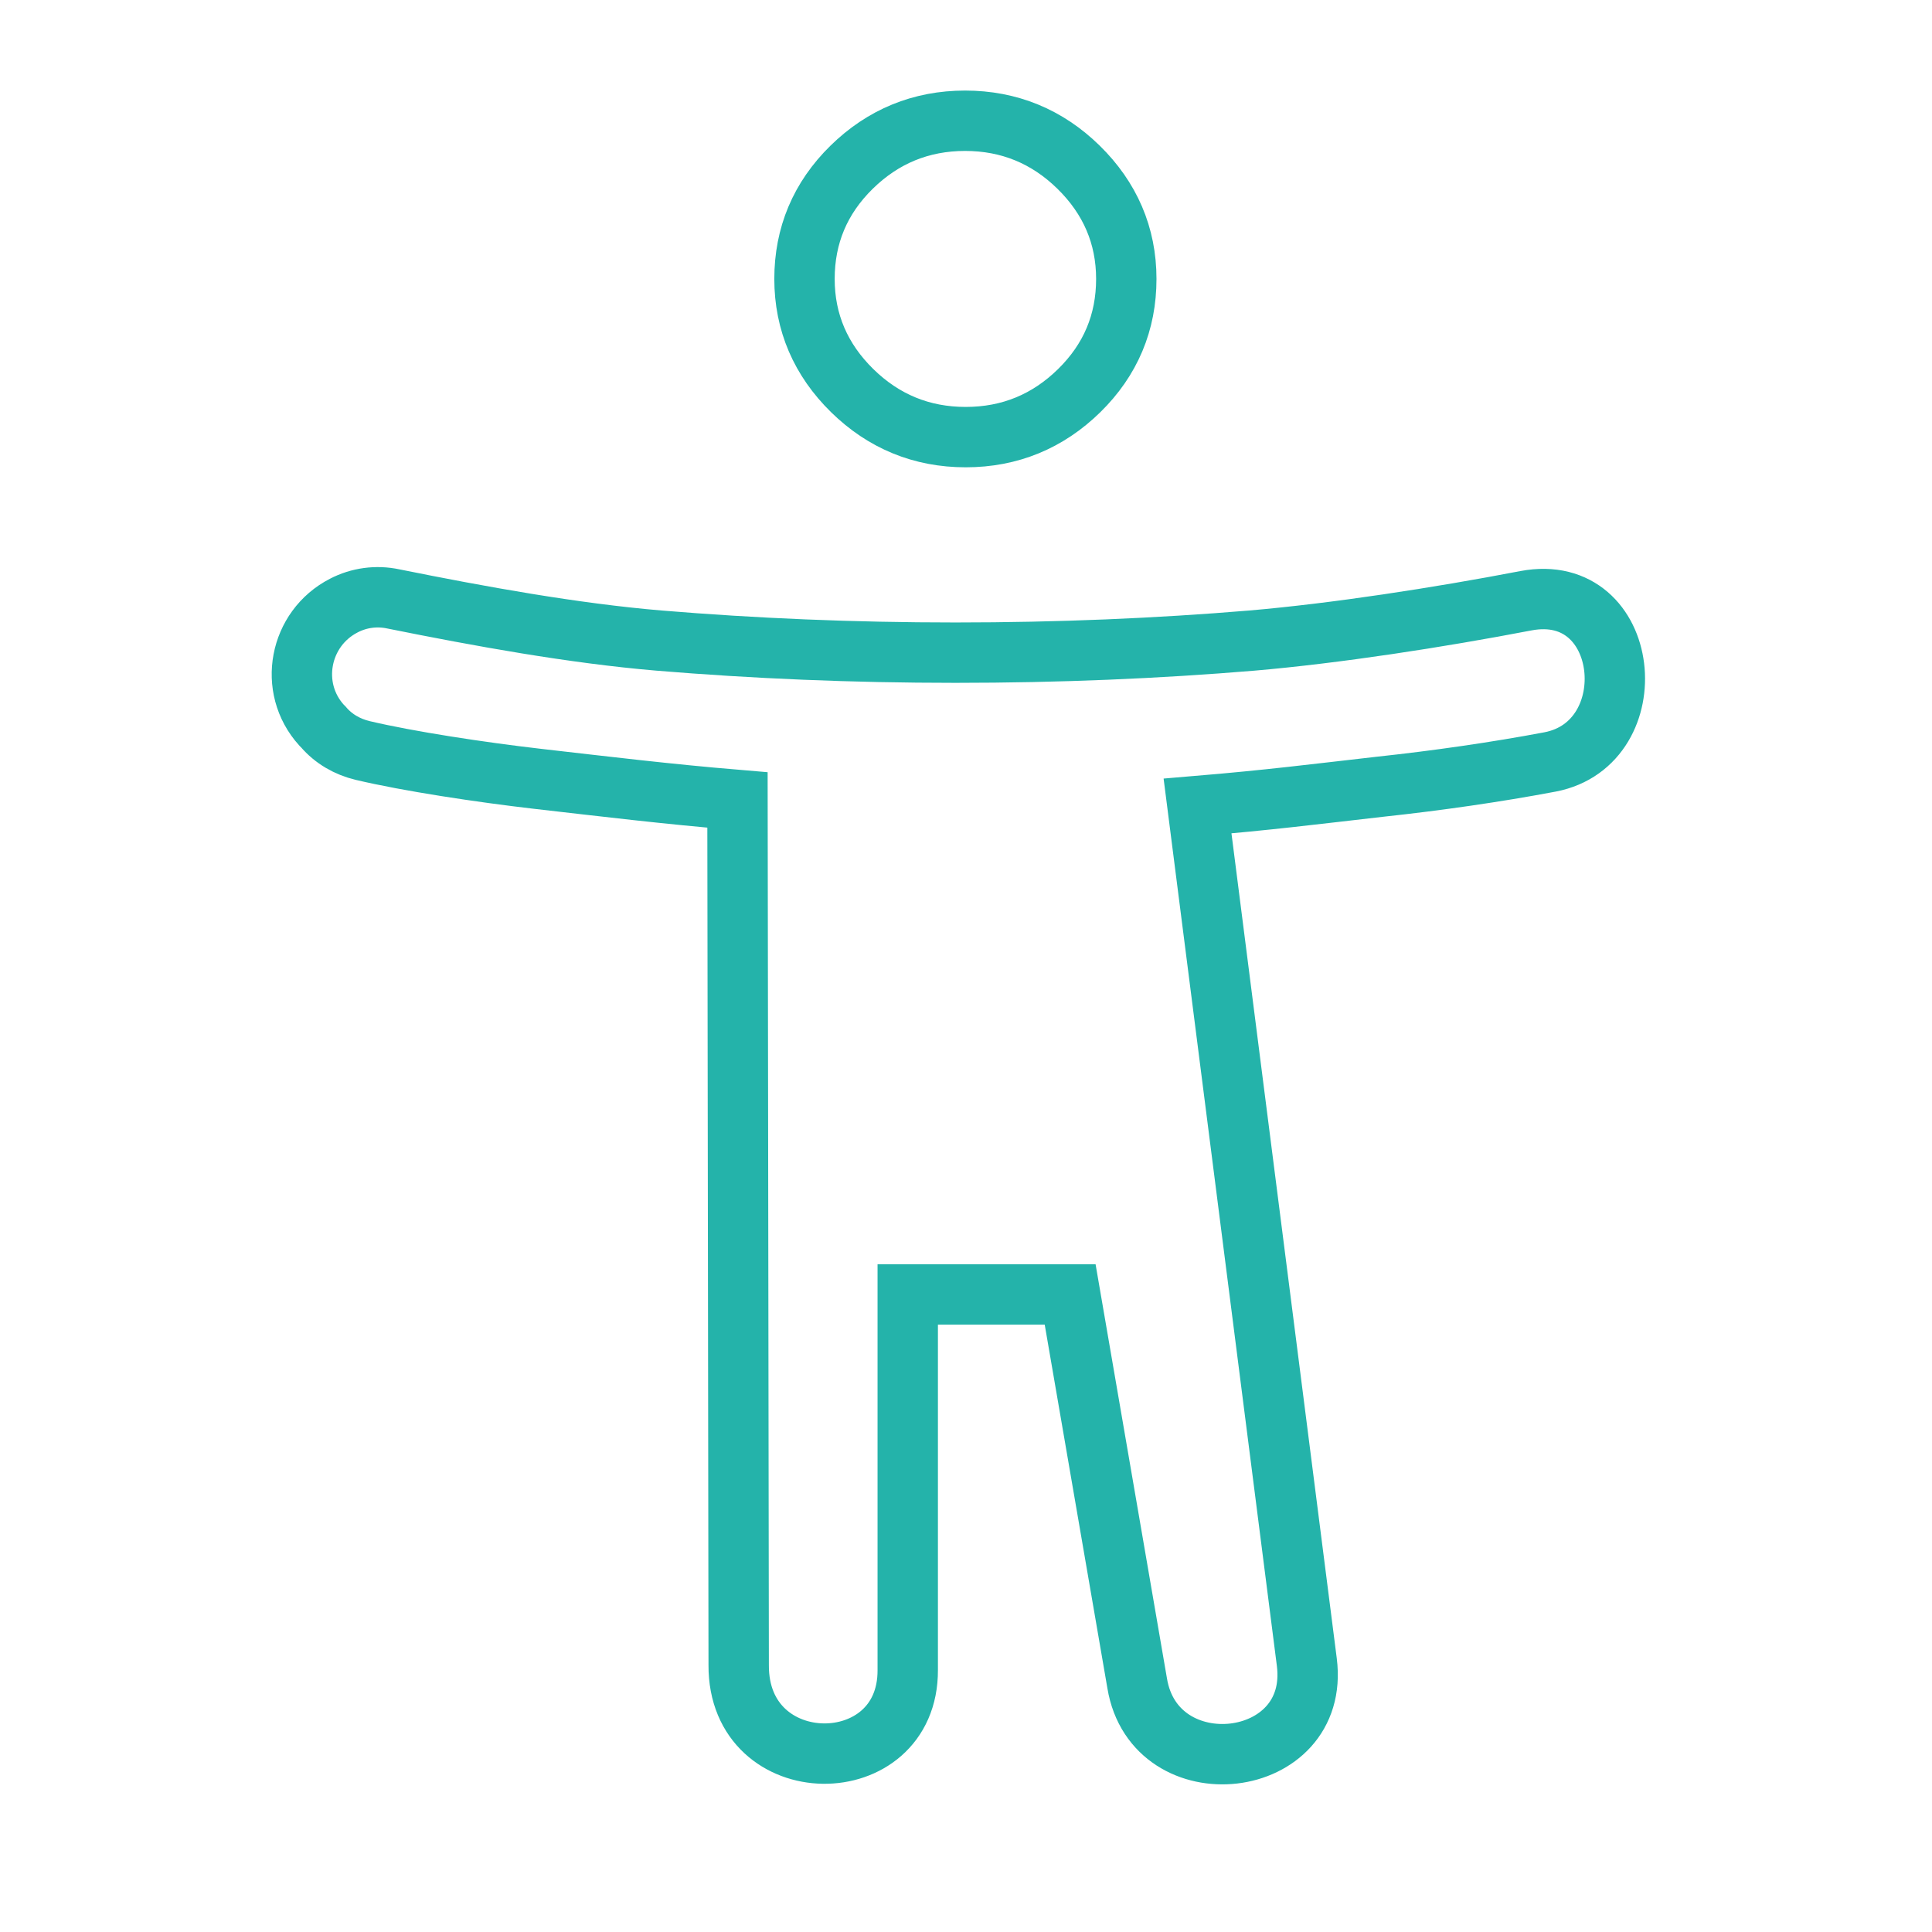 <svg width="32" height="32" viewBox="0 0 32 32" fill="none" xmlns="http://www.w3.org/2000/svg">
<path d="M15.995 7.24C15.265 7.24 14.635 6.98 14.115 6.47C13.595 5.96 13.325 5.34 13.325 4.62C13.325 3.9 13.585 3.28 14.105 2.77C14.625 2.26 15.255 2 15.985 2C16.715 2 17.345 2.26 17.865 2.77C18.385 3.28 18.655 3.9 18.655 4.62C18.655 5.34 18.395 5.96 17.875 6.47C17.355 6.98 16.725 7.24 15.995 7.24ZM18.835 27.88L17.725 21.44H15.035V27.66C15.045 29.52 12.225 29.52 12.235 27.58L12.215 13.25C11.025 13.15 10.045 13.03 8.905 12.9C7.955 12.79 6.765 12.61 6.005 12.43C5.755 12.37 5.525 12.24 5.355 12.04L5.325 12.01C4.765 11.39 4.955 10.41 5.695 10.03C5.945 9.9 6.235 9.86 6.515 9.92C7.955 10.21 9.495 10.49 10.915 10.61C12.485 10.74 14.115 10.81 15.825 10.81C17.535 10.81 19.175 10.74 20.735 10.61C22.125 10.49 23.815 10.23 25.275 9.95C27.025 9.62 27.285 12.31 25.675 12.62C24.775 12.79 23.795 12.93 22.865 13.03C21.725 13.16 21.025 13.25 19.835 13.35L21.645 27.53C21.875 29.34 19.125 29.64 18.835 27.88Z" stroke="#24B3AA"/>
</svg>
